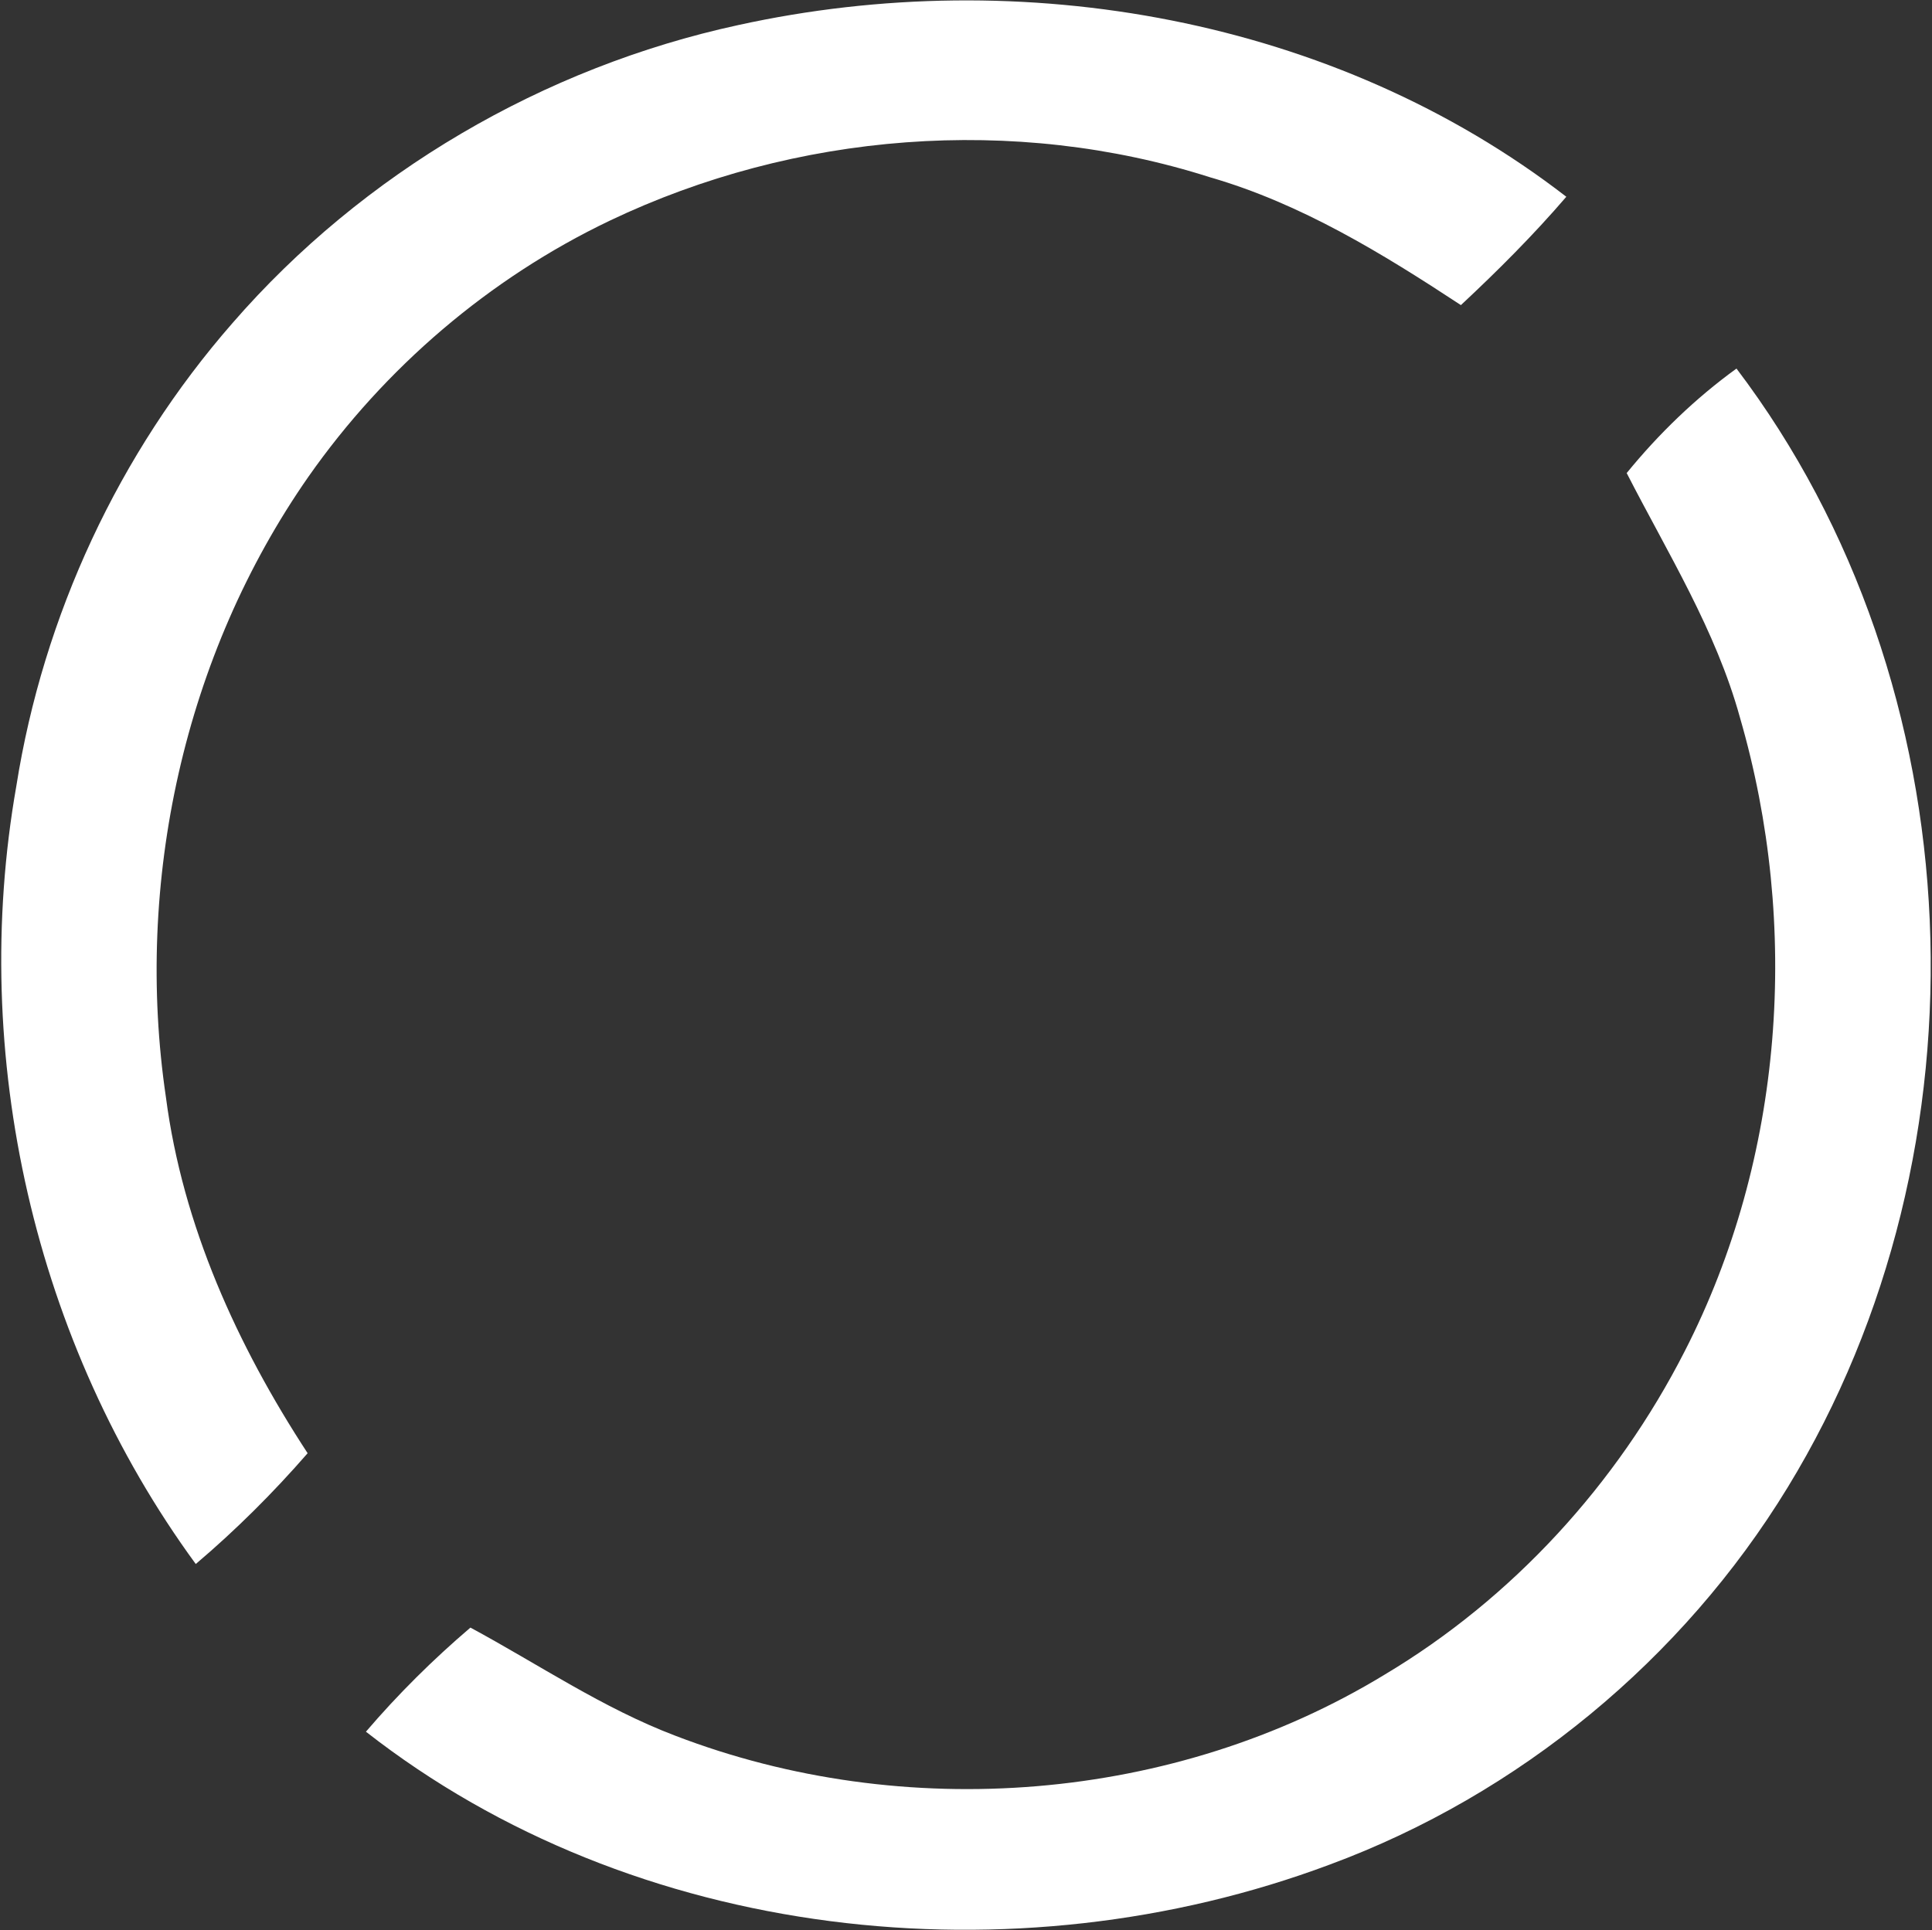 <svg version="1.2" xmlns="http://www.w3.org/2000/svg" viewBox="0 0 1501 1500" width="1501" height="1500">
	<rect x="0" y="0" width="1501" height="1500" fill="#333333" stroke="none"/>
	<title>Screenshot 2022-08-14 at 12-svg</title>
	<style>
		.s0 { fill: #ffffff } 
	</style>
	<g id="#3d896cff">
		<path id="Layer" class="s0" d="m573.5 19.5c220.1-48.4 463.4-5.7 643.4 133.4-25.5 29.7-53.3 57.5-81.9 84.2-61-40.1-124.2-78.9-194.8-99.3-152.4-48.7-322.5-35-466.5 33.7-93.5 44.7-174.7 114.2-234.1 199-96.7 138.6-135.3 315.5-110.7 482.1 13 99.8 55.4 193 110.1 276.7-26.8 30.8-55.8 59.7-86.9 86.1-125.6-171.7-176.2-395.3-139.4-604.6 20.9-132.3 79.6-258.7 167.9-359.7 101.4-116.8 241.7-198.8 392.9-231.6z"/>
	</g>
	<g id="#d1e1adff">
		<path id="Layer" class="s0" d="m1263.8 367.6c24.9-30.5 53.3-58 85.3-81.2 186.7 246.3 200.4 606.6 39.8 869.4-81.6 133.7-208.8 238.8-355.9 293.2-245.1 91.7-540.3 59.8-748.7-103.3 24.9-29.1 52.1-56.1 81.2-80.9 52.8 28.5 102.8 62.6 159.1 84 177.9 68.4 387.7 52 550.9-47.3 99.6-59.4 180.8-148.3 233.4-251.5 77.1-150.5 89.8-330.8 42.9-492.4-18.7-67.9-56.2-127.9-88-190z"/>
	</g>
</svg>